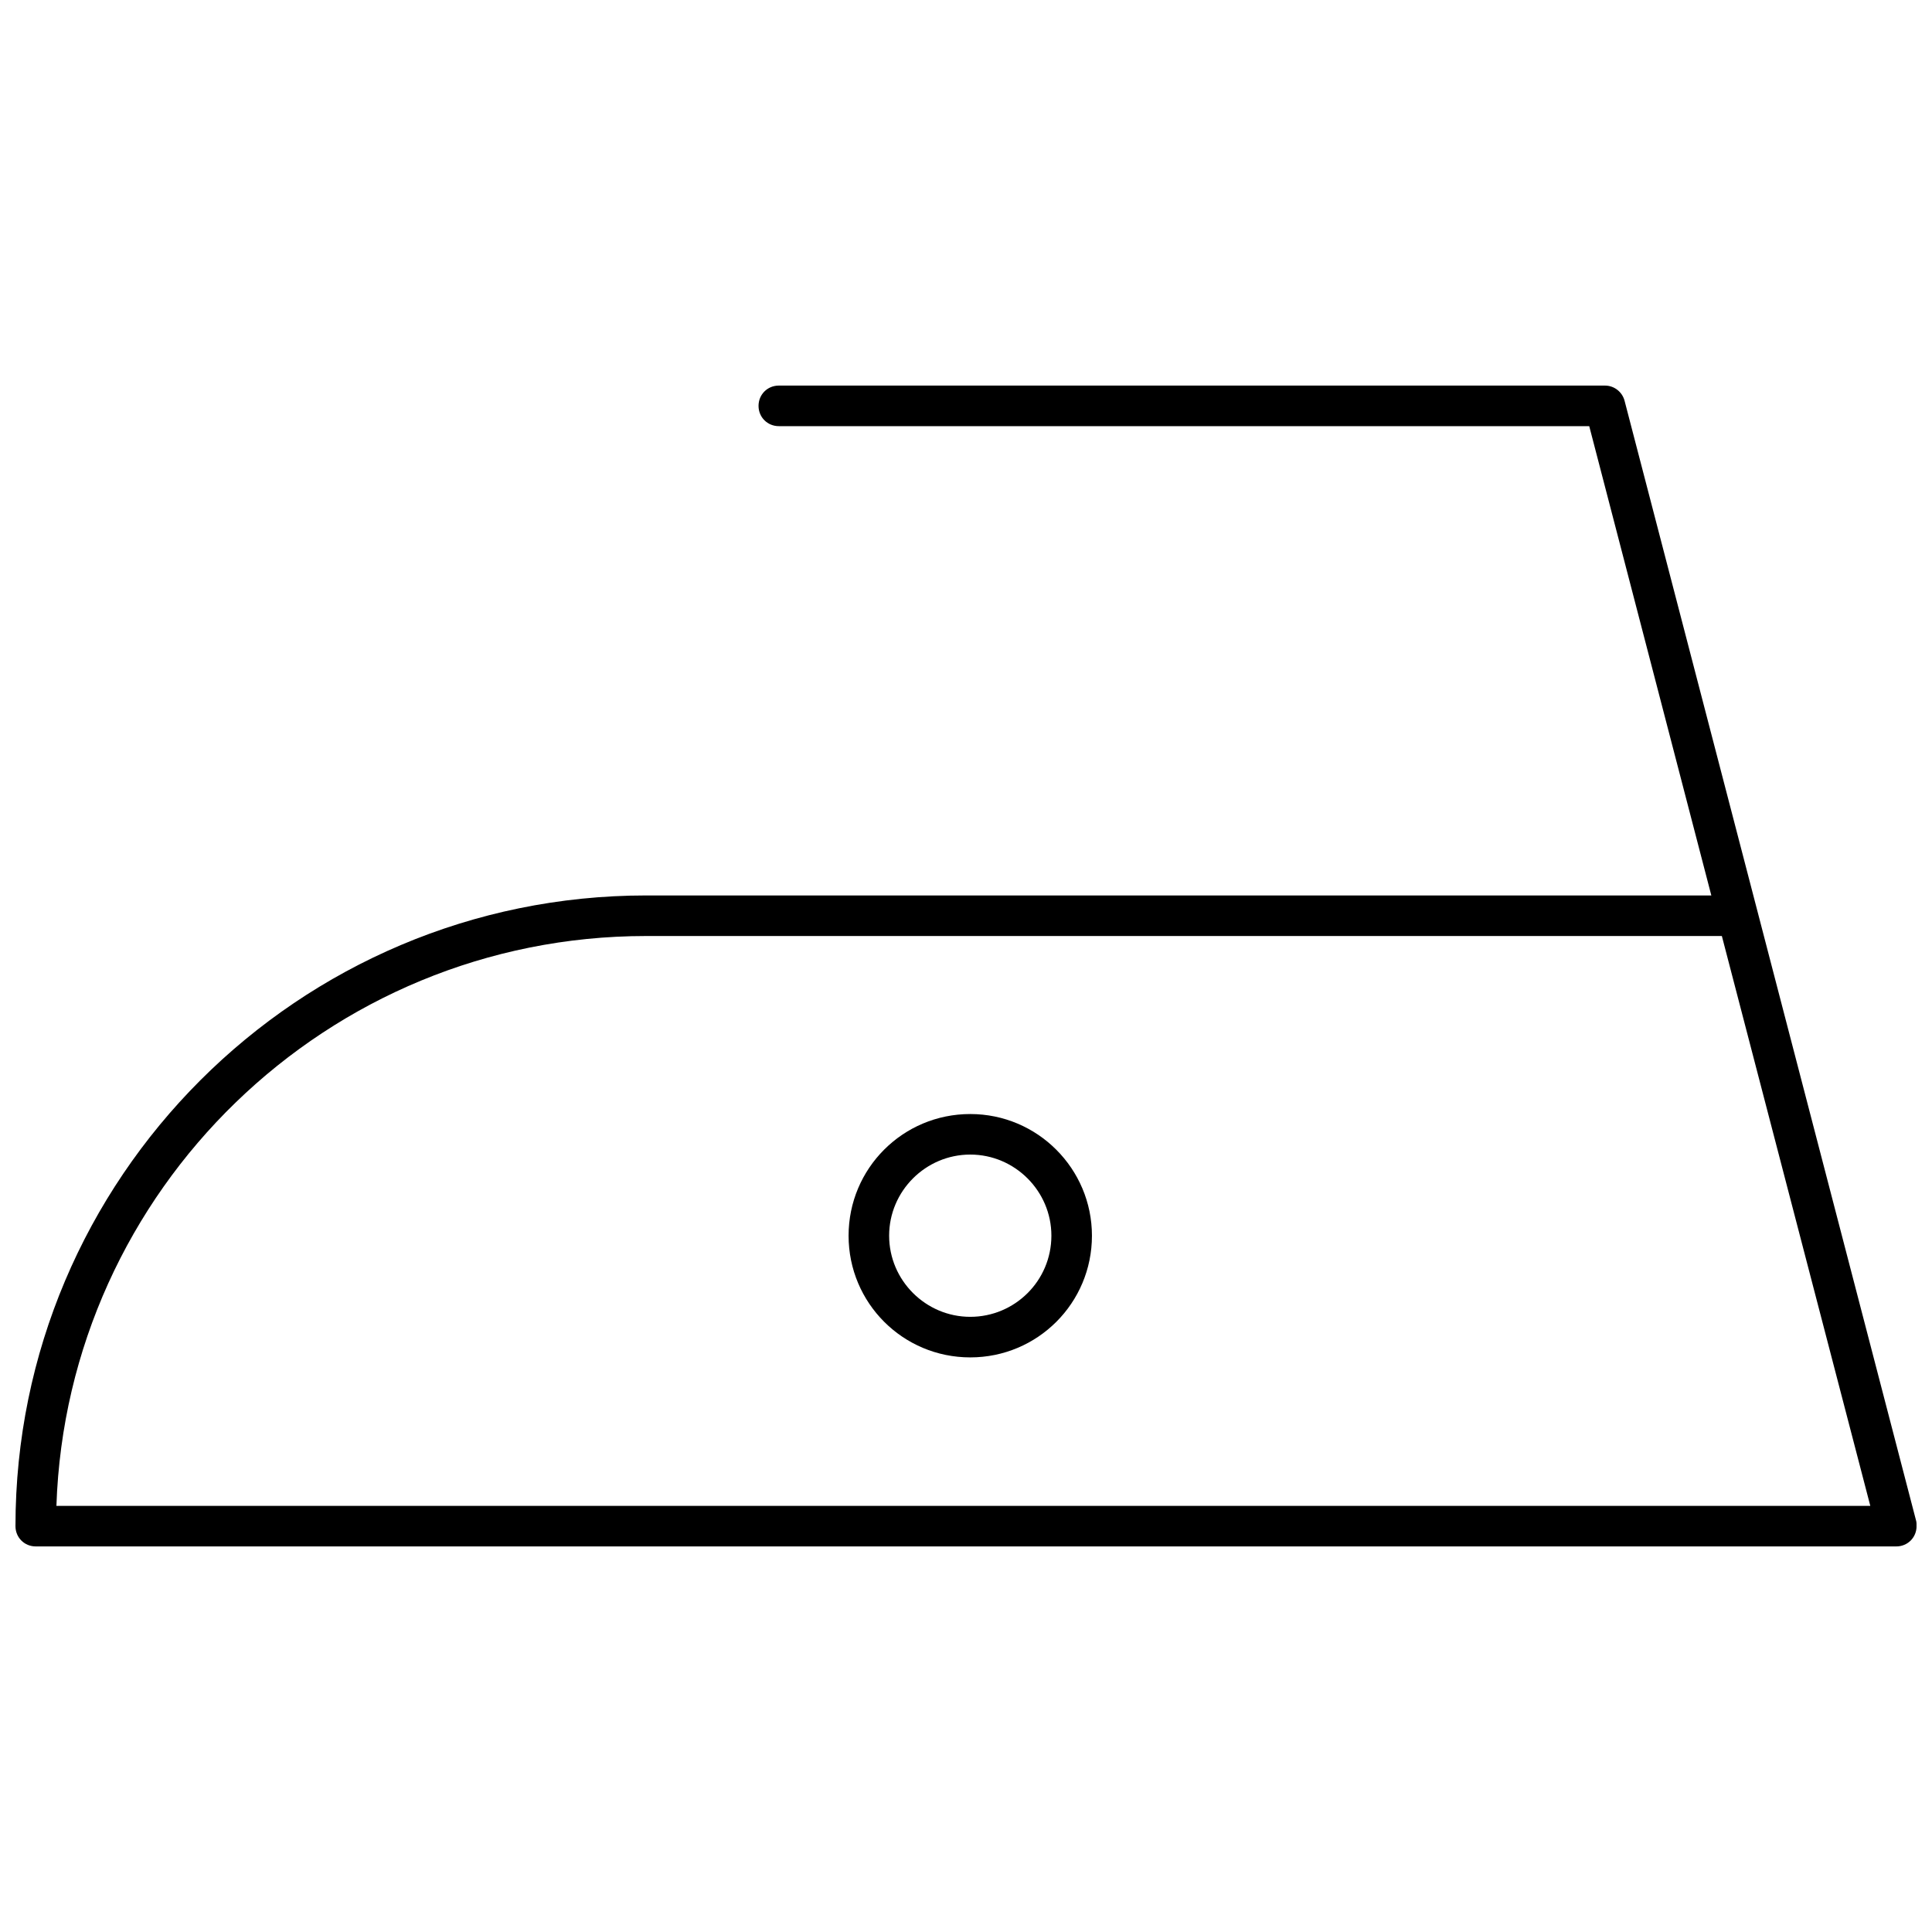 <?xml version="1.0" encoding="UTF-8"?>
<!-- Uploaded to: SVG Repo, www.svgrepo.com, Generator: SVG Repo Mixer Tools -->
<svg width="800px" height="800px" version="1.1" viewBox="144 144 512 512" xmlns="http://www.w3.org/2000/svg">
 <defs>
  <clipPath id="a">
   <path d="m148.09 246h503.81v308h-503.81z"/>
  </clipPath>
 </defs>
 <g clip-path="url(#a)">
  <path d="m651.8 547.05-77.285-296.89c-0.645-2.363-2.793-3.977-5.16-3.977h-218.96c-3.008 0-5.375 2.363-5.375 5.375 0 3.008 2.363 5.375 5.375 5.375h214.77l32.355 124.37h-282.27c-92.227 0-167.15 74.918-167.15 167.14 0 3.008 2.363 5.375 5.375 5.375h493.06c3.008 0 5.375-2.363 5.375-5.375 0-0.535 0-0.965-0.105-1.395zm-492.85-3.977c2.793-83.734 71.805-151.02 156.29-151.02h285.07l39.34 151.02z"/>
 </g>
 <path d="m401.13 439.23c-17.844 0-32.246 14.402-32.246 32.246s14.402 32.246 32.246 32.246 32.246-14.402 32.246-32.246c0-17.738-14.406-32.246-32.246-32.246zm0 53.742c-11.824 0-21.5-9.676-21.5-21.5 0-11.824 9.676-21.5 21.5-21.5 11.824 0 21.5 9.676 21.5 21.5-0.004 11.934-9.68 21.5-21.5 21.5z"/>
</svg>